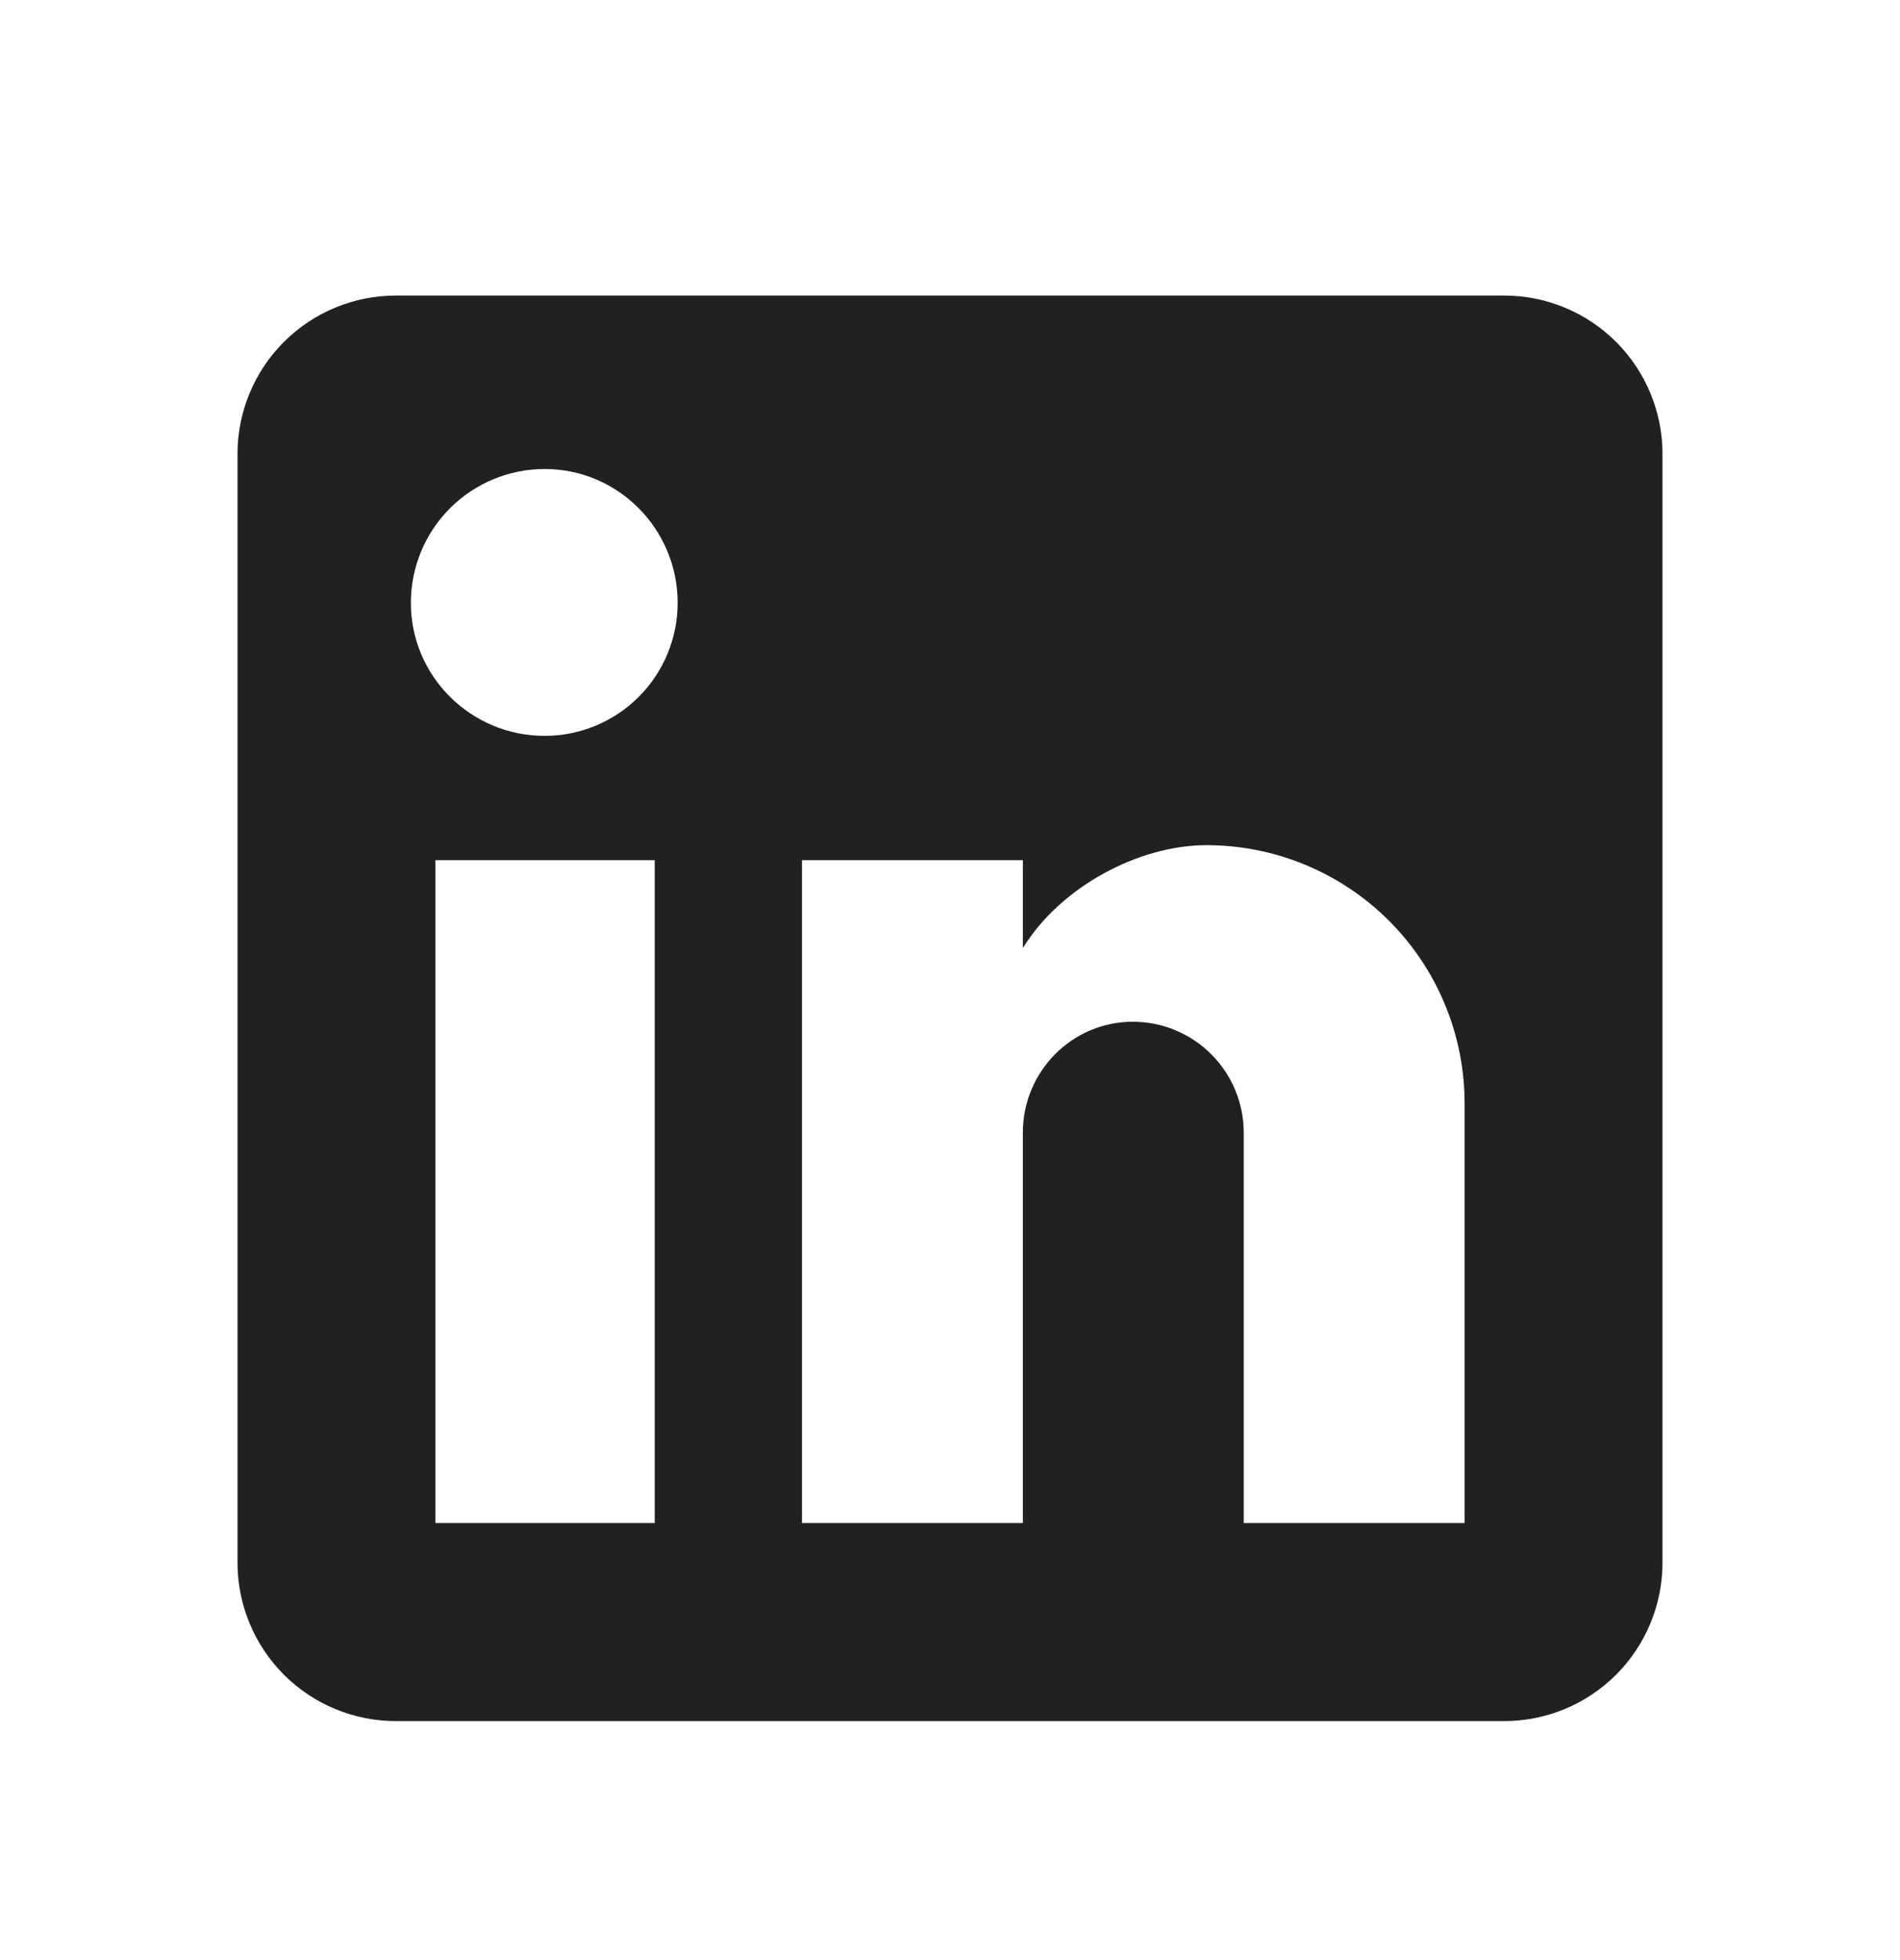 <svg width="32" height="33" viewBox="0 0 32 33" fill="none" xmlns="http://www.w3.org/2000/svg">
  <path d="M25.333 4.976C26.041 4.976 26.719 5.257 27.219 5.757C27.719 6.257 28 6.935 28 7.642V26.309C28 27.016 27.719 27.694 27.219 28.195C26.719 28.695 26.041 28.976 25.333 28.976H6.667C5.959 28.976 5.281 28.695 4.781 28.195C4.281 27.694 4 27.016 4 26.309V7.642C4 6.935 4.281 6.257 4.781 5.757C5.281 5.257 5.959 4.976 6.667 4.976H25.333ZM24.667 25.642V18.576C24.667 17.423 24.209 16.317 23.394 15.502C22.578 14.687 21.473 14.229 20.32 14.229C19.187 14.229 17.867 14.922 17.227 15.962V14.482H13.507V25.642H17.227V19.069C17.227 18.042 18.053 17.202 19.08 17.202C19.575 17.202 20.05 17.399 20.4 17.749C20.75 18.099 20.947 18.574 20.947 19.069V25.642H24.667ZM9.173 12.389C9.767 12.389 10.337 12.153 10.757 11.733C11.177 11.313 11.413 10.743 11.413 10.149C11.413 8.909 10.413 7.896 9.173 7.896C8.576 7.896 8.003 8.133 7.58 8.556C7.157 8.978 6.92 9.551 6.92 10.149C6.92 11.389 7.933 12.389 9.173 12.389ZM11.027 25.642V14.482H7.333V25.642H11.027Z" fill="#212121"/>
</svg>